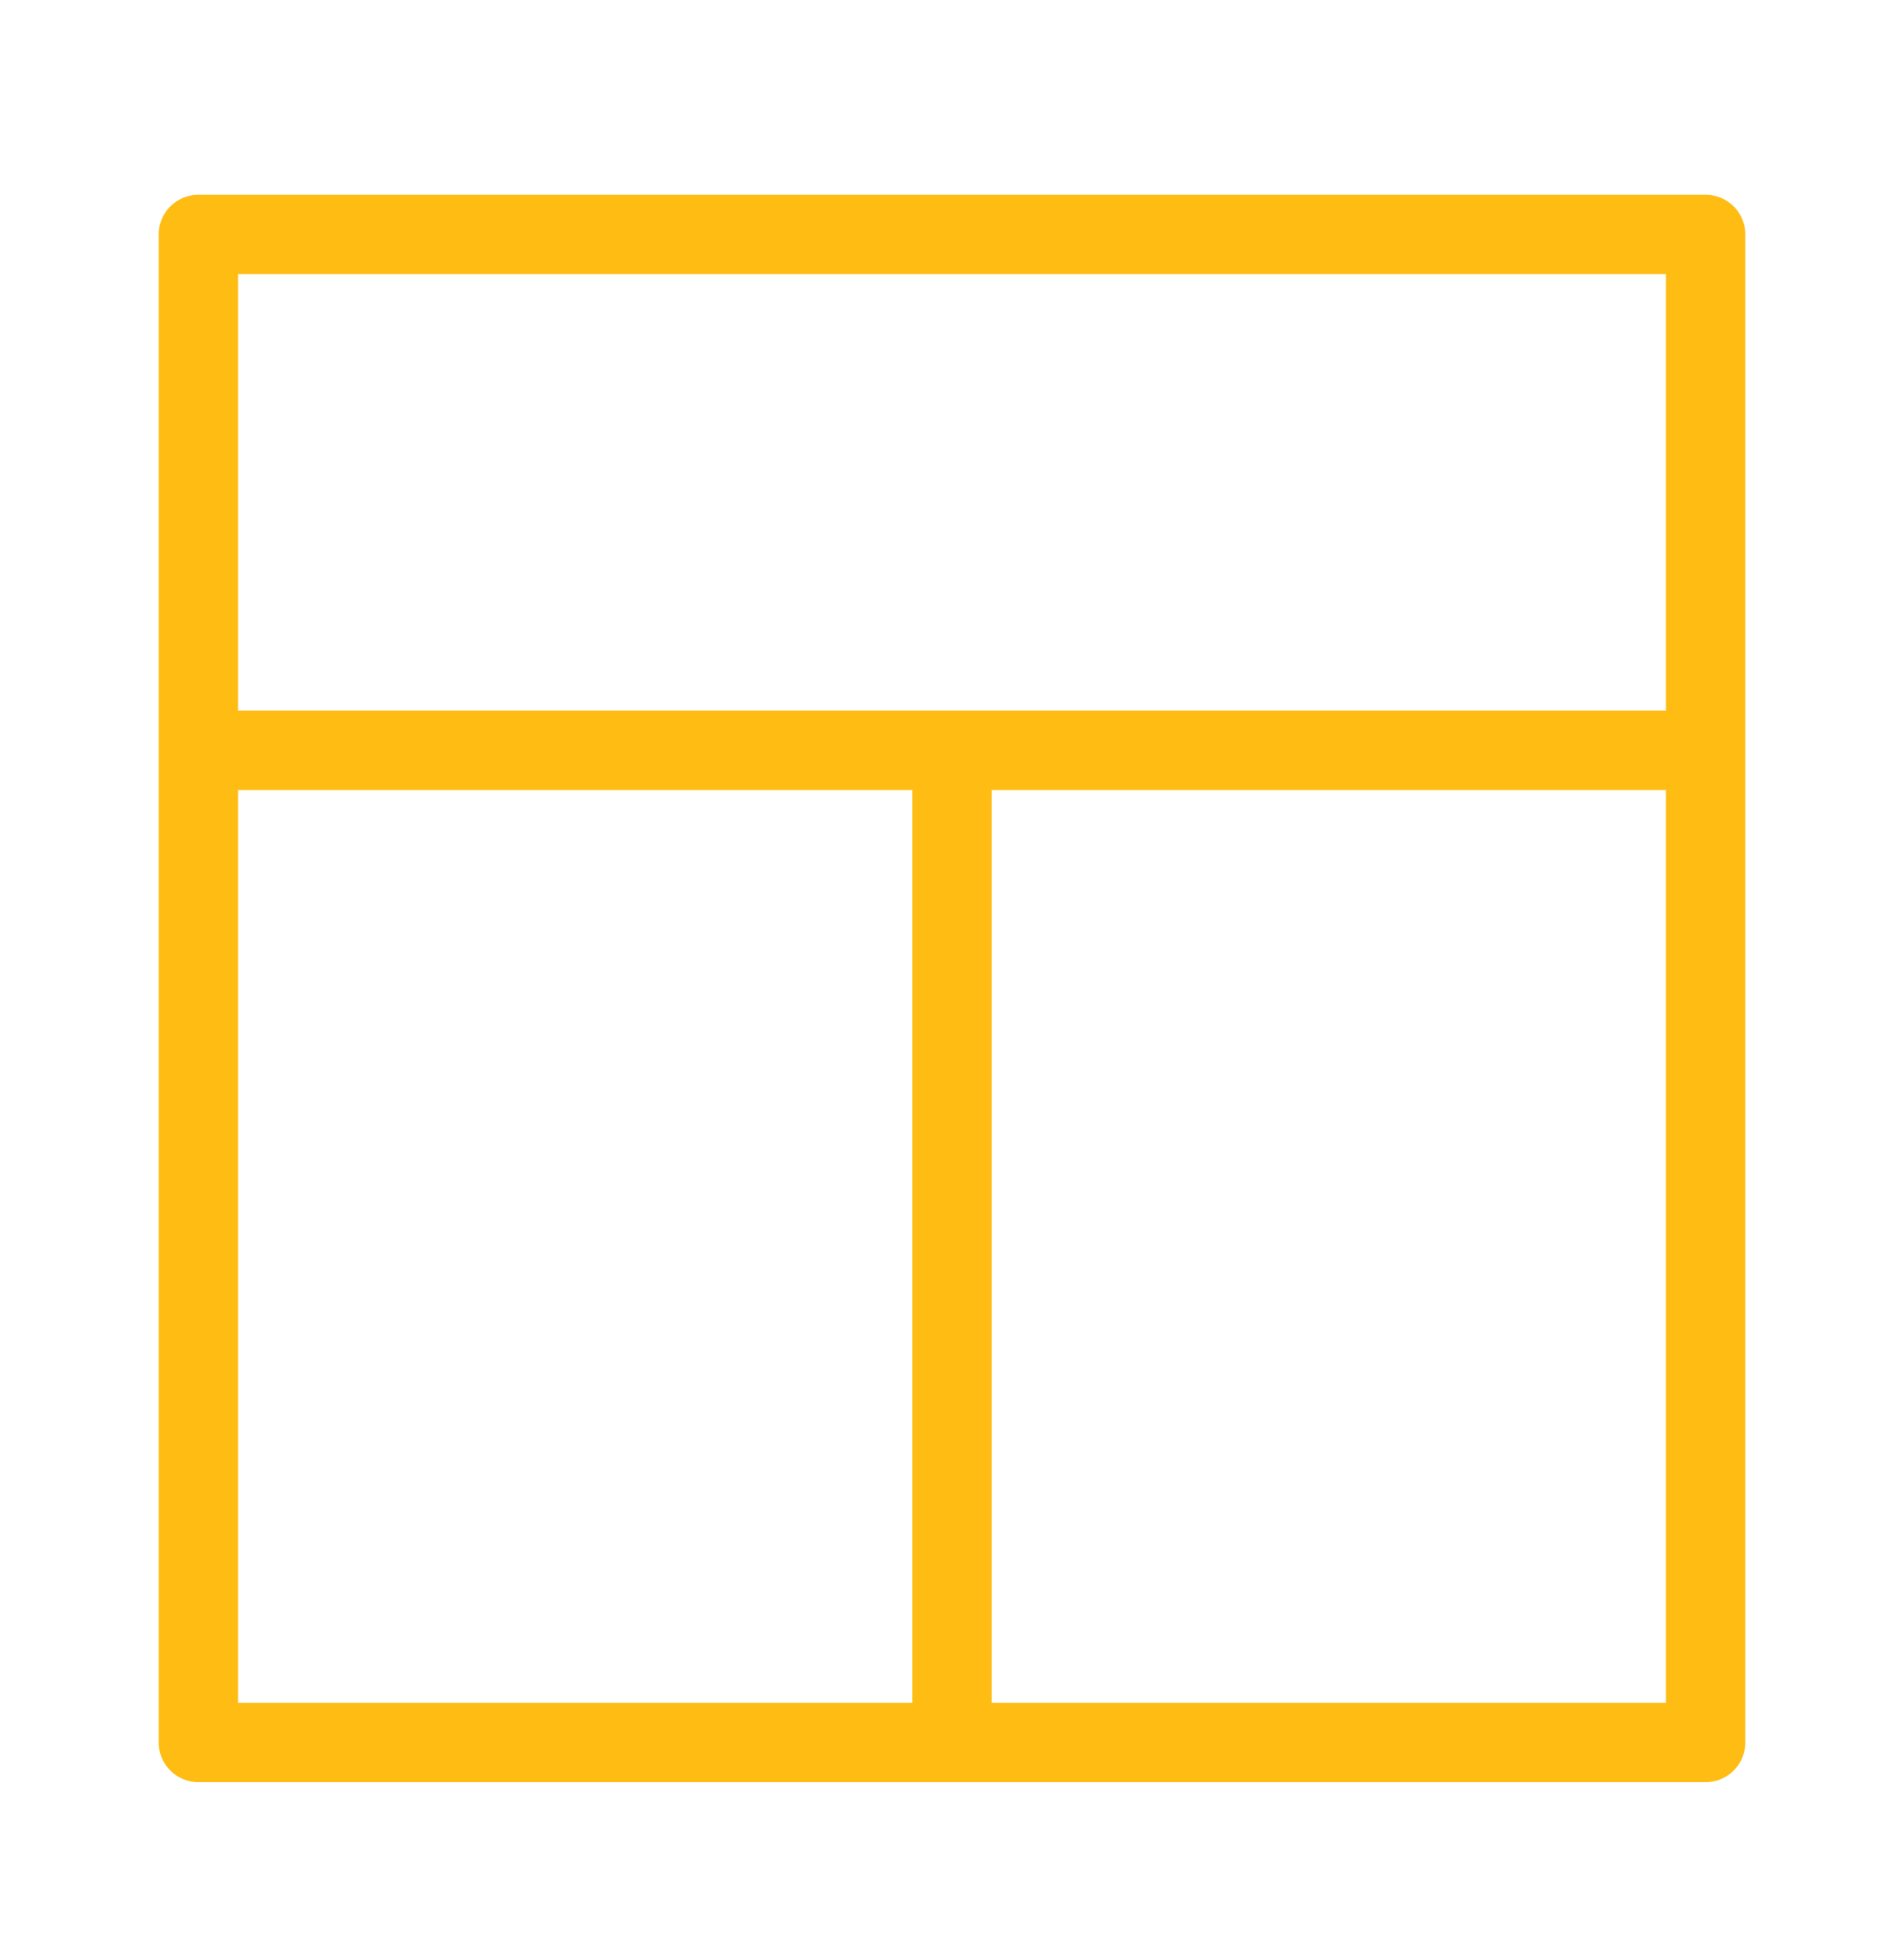 <svg width="50" height="51" viewBox="0 0 50 51" fill="none" xmlns="http://www.w3.org/2000/svg">
<path d="M44.792 5.112H5.208C4.932 5.112 4.667 5.222 4.472 5.417C4.276 5.612 4.167 5.877 4.167 6.153V45.737C4.167 46.013 4.276 46.278 4.472 46.473C4.667 46.669 4.932 46.779 5.208 46.779H44.792C45.068 46.779 45.333 46.669 45.528 46.473C45.724 46.278 45.833 46.013 45.833 45.737V6.153C45.833 5.877 45.724 5.612 45.528 5.417C45.333 5.222 45.068 5.112 44.792 5.112ZM23.958 44.695H6.25V20.737H23.958V44.695ZM43.75 44.695H26.042V20.737H43.75V44.695ZM43.75 18.654H6.25V7.195H43.75V18.654Z" fill="#FFBC13"/>
</svg>
